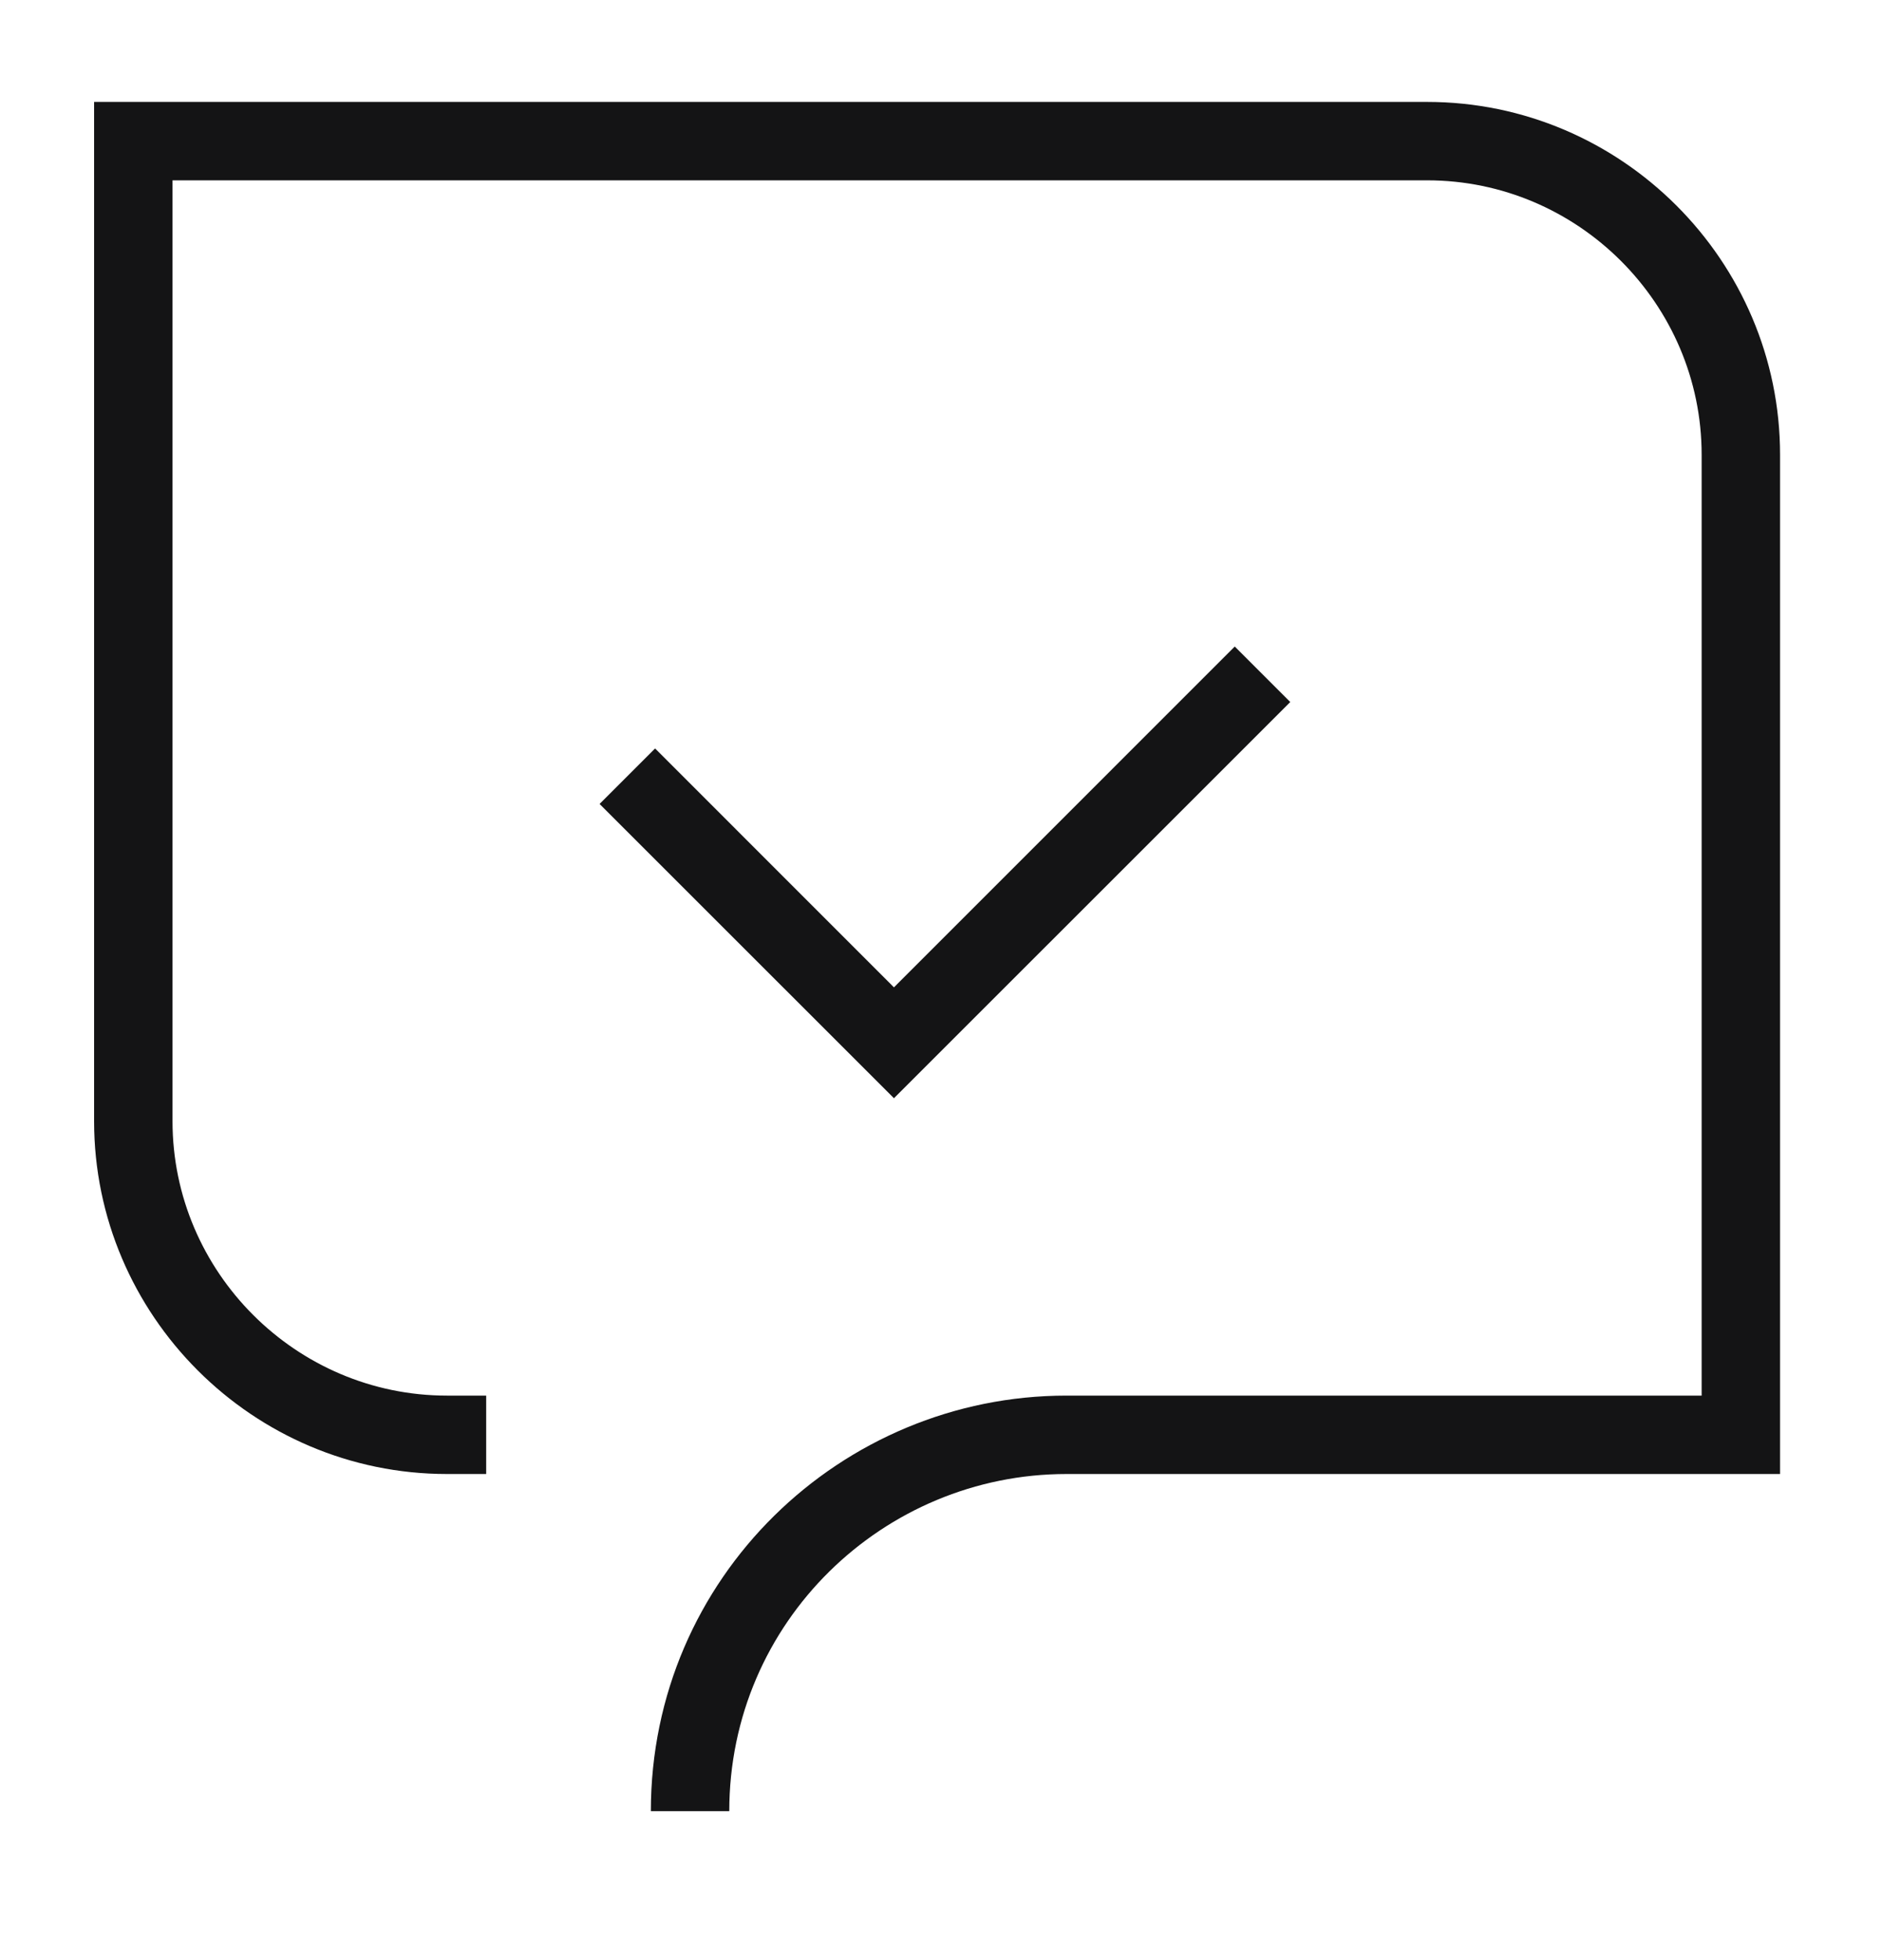 <svg width="24" height="25" viewBox="0 0 24 25" fill="none" xmlns="http://www.w3.org/2000/svg">
<path fill-rule="evenodd" clip-rule="evenodd" d="M1.2 1.3H18.2C20.676 1.3 22.7 3.324 22.7 5.8V18.8H13.6C11.269 18.8 9.3 20.683 9.3 23.1H8.3C8.3 20.117 10.731 17.8 13.6 17.8H21.7V5.8C21.7 3.876 20.124 2.3 18.2 2.3H2.2V14.3C2.2 16.224 3.776 17.8 5.7 17.8H6.2V18.8H5.7C3.224 18.8 1.2 16.776 1.2 14.3V1.3ZM16.454 8.954L11.4 14.007L7.646 10.254L8.354 9.546L11.4 12.593L15.746 8.246L16.454 8.954Z" fill="#141415"/>
</svg>
